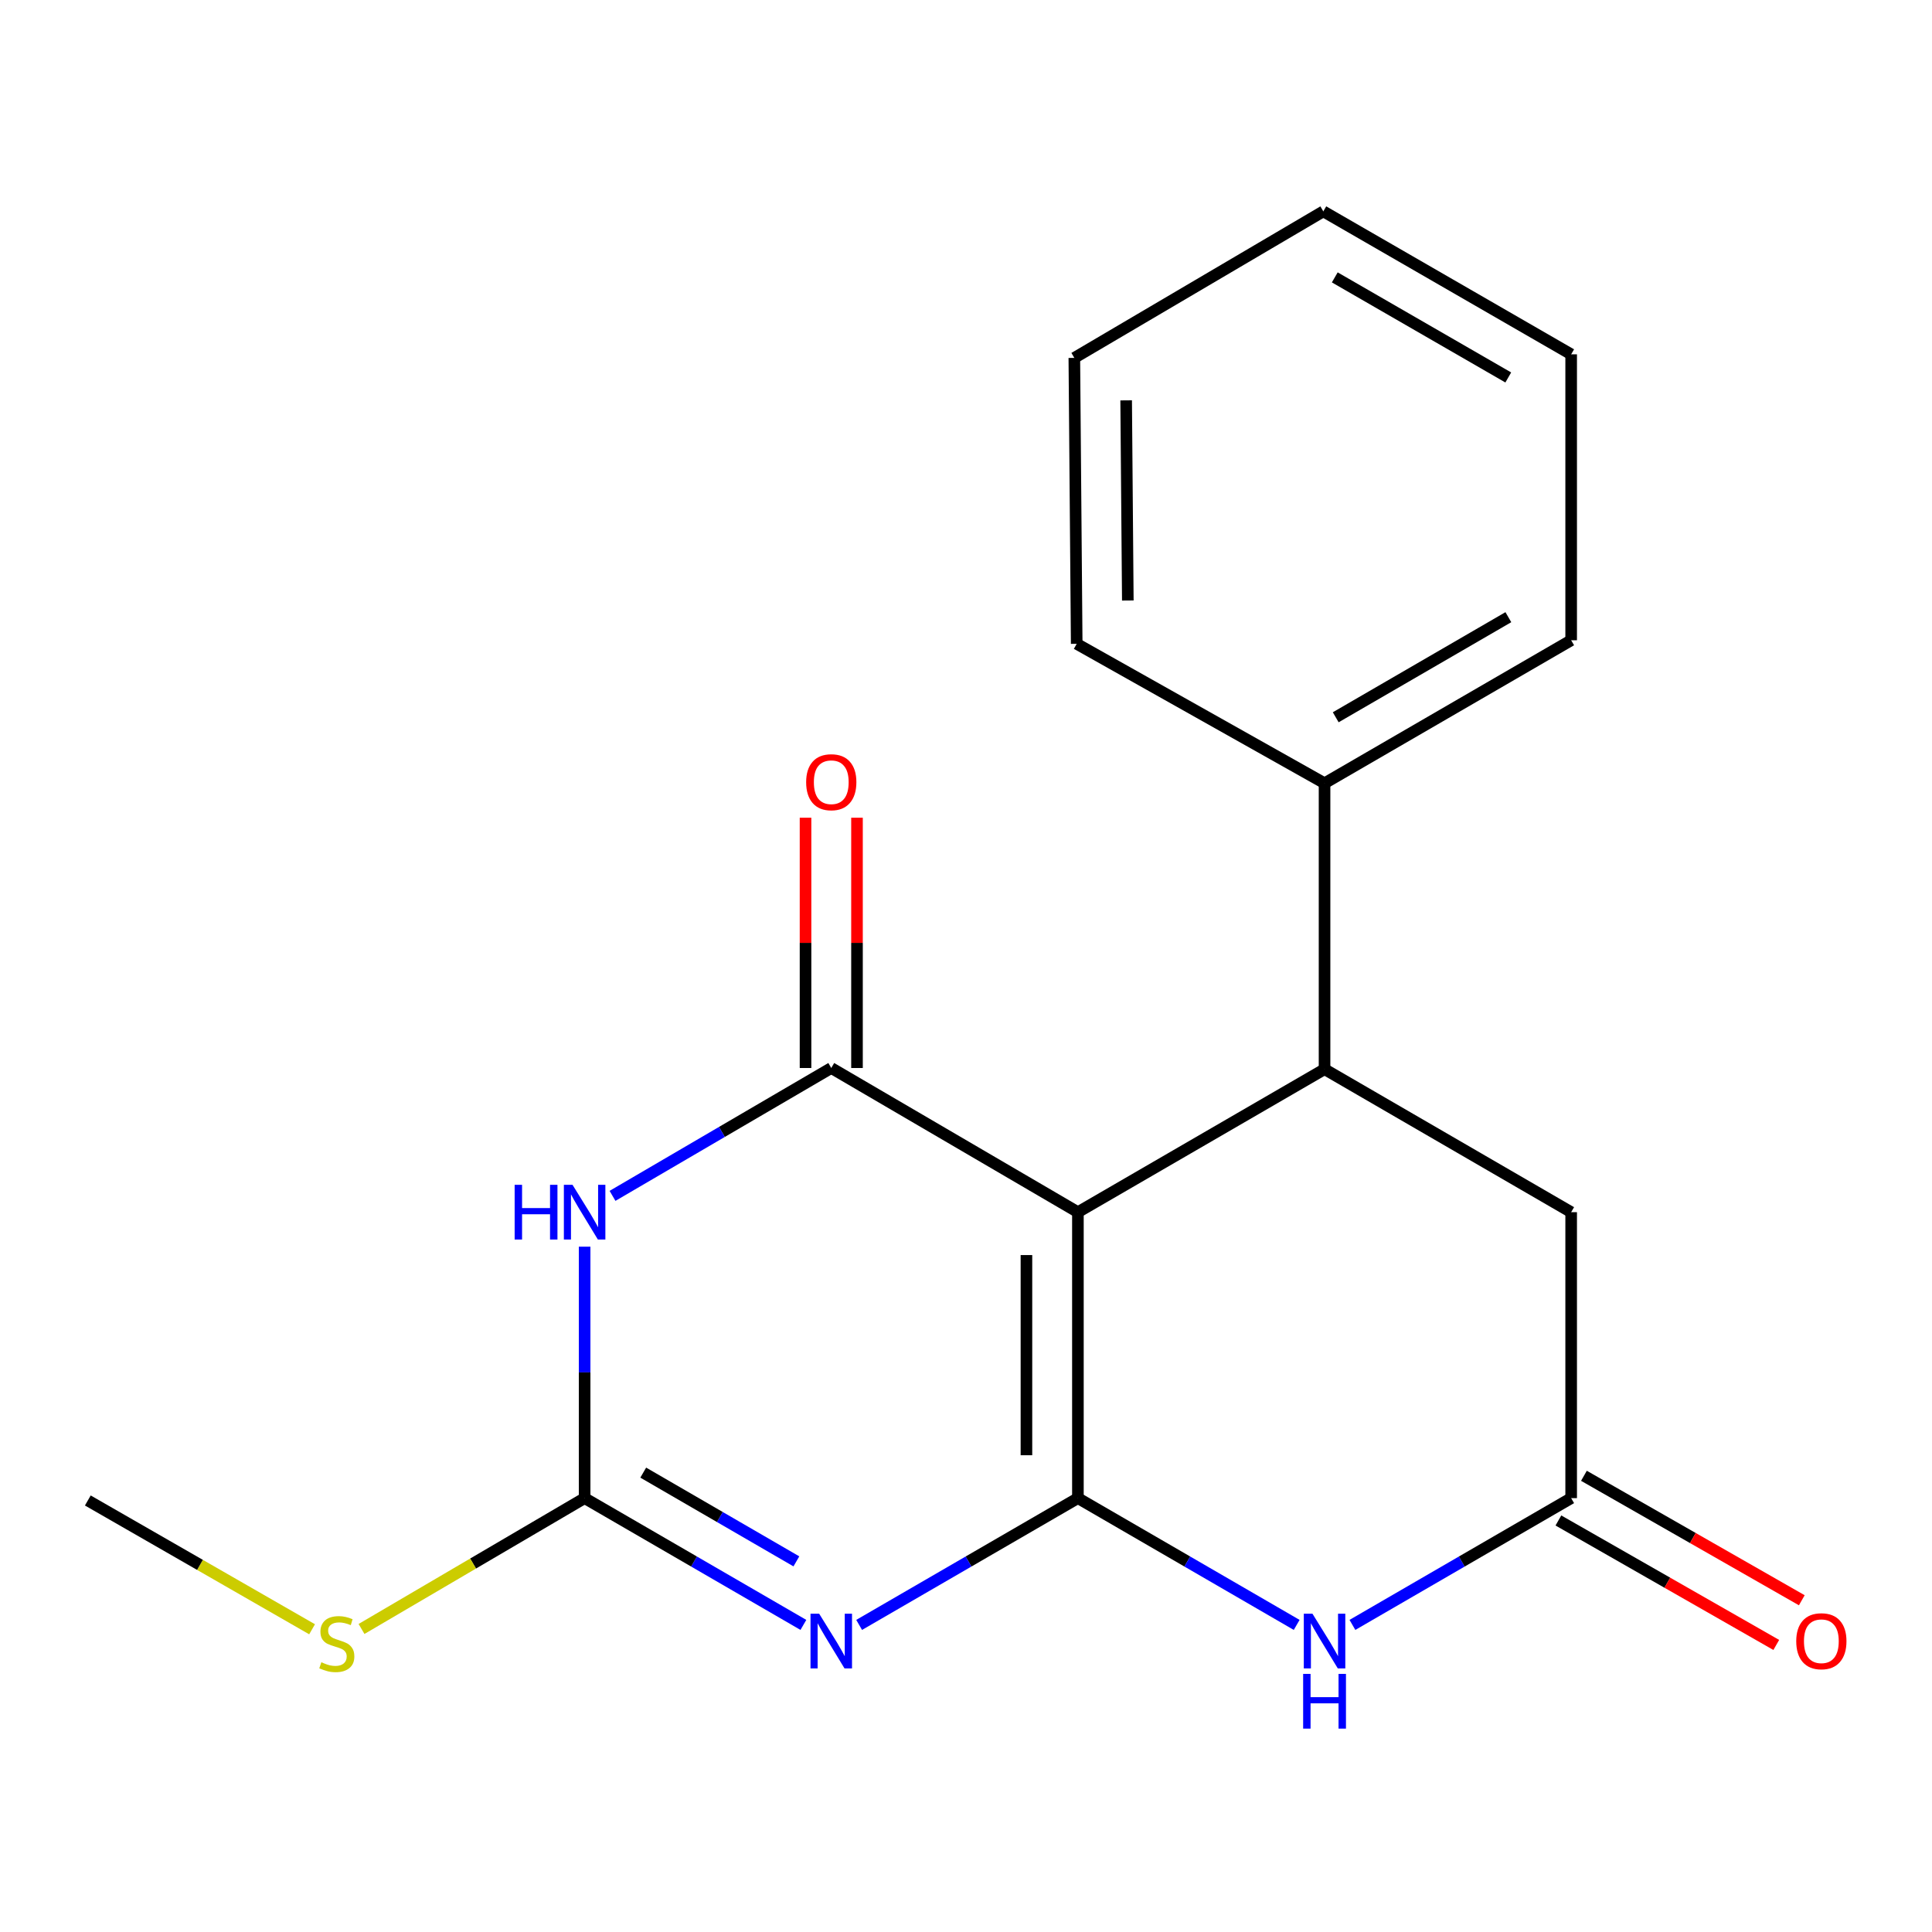 <?xml version='1.0' encoding='iso-8859-1'?>
<svg version='1.1' baseProfile='full'
              xmlns='http://www.w3.org/2000/svg'
                      xmlns:rdkit='http://www.rdkit.org/xml'
                      xmlns:xlink='http://www.w3.org/1999/xlink'
                  xml:space='preserve'
width='1000px' height='1000px' viewBox='0 0 1000 1000'>
<!-- END OF HEADER -->
<rect style='opacity:1.0;fill:#FFFFFF;stroke:none' width='1000' height='1000' x='0' y='0'> </rect>
<path class='bond-0' d='M 557.923,775.43 L 557.923,627.419' style='fill:none;fill-rule:evenodd;stroke:#000000;stroke-width:6px;stroke-linecap:butt;stroke-linejoin:miter;stroke-opacity:1' />
<path class='bond-0' d='M 531.283,753.228 L 531.283,649.62' style='fill:none;fill-rule:evenodd;stroke:#000000;stroke-width:6px;stroke-linecap:butt;stroke-linejoin:miter;stroke-opacity:1' />
<path class='bond-1' d='M 557.923,775.43 L 501.306,808.241' style='fill:none;fill-rule:evenodd;stroke:#000000;stroke-width:6px;stroke-linecap:butt;stroke-linejoin:miter;stroke-opacity:1' />
<path class='bond-1' d='M 501.306,808.241 L 444.69,841.052' style='fill:none;fill-rule:evenodd;stroke:#0000FF;stroke-width:6px;stroke-linecap:butt;stroke-linejoin:miter;stroke-opacity:1' />
<path class='bond-5' d='M 557.923,775.43 L 614.54,808.241' style='fill:none;fill-rule:evenodd;stroke:#000000;stroke-width:6px;stroke-linecap:butt;stroke-linejoin:miter;stroke-opacity:1' />
<path class='bond-5' d='M 614.54,808.241 L 671.156,841.052' style='fill:none;fill-rule:evenodd;stroke:#0000FF;stroke-width:6px;stroke-linecap:butt;stroke-linejoin:miter;stroke-opacity:1' />
<path class='bond-2' d='M 557.923,627.419 L 430.261,552.799' style='fill:none;fill-rule:evenodd;stroke:#000000;stroke-width:6px;stroke-linecap:butt;stroke-linejoin:miter;stroke-opacity:1' />
<path class='bond-6' d='M 557.923,627.419 L 685.585,553.405' style='fill:none;fill-rule:evenodd;stroke:#000000;stroke-width:6px;stroke-linecap:butt;stroke-linejoin:miter;stroke-opacity:1' />
<path class='bond-4' d='M 415.832,841.052 L 359.216,808.241' style='fill:none;fill-rule:evenodd;stroke:#0000FF;stroke-width:6px;stroke-linecap:butt;stroke-linejoin:miter;stroke-opacity:1' />
<path class='bond-4' d='M 359.216,808.241 L 302.599,775.43' style='fill:none;fill-rule:evenodd;stroke:#000000;stroke-width:6px;stroke-linecap:butt;stroke-linejoin:miter;stroke-opacity:1' />
<path class='bond-4' d='M 412.204,808.16 L 372.573,785.192' style='fill:none;fill-rule:evenodd;stroke:#0000FF;stroke-width:6px;stroke-linecap:butt;stroke-linejoin:miter;stroke-opacity:1' />
<path class='bond-4' d='M 372.573,785.192 L 332.941,762.225' style='fill:none;fill-rule:evenodd;stroke:#000000;stroke-width:6px;stroke-linecap:butt;stroke-linejoin:miter;stroke-opacity:1' />
<path class='bond-9' d='M 443.581,552.799 L 443.581,488.023' style='fill:none;fill-rule:evenodd;stroke:#000000;stroke-width:6px;stroke-linecap:butt;stroke-linejoin:miter;stroke-opacity:1' />
<path class='bond-9' d='M 443.581,488.023 L 443.581,423.247' style='fill:none;fill-rule:evenodd;stroke:#FF0000;stroke-width:6px;stroke-linecap:butt;stroke-linejoin:miter;stroke-opacity:1' />
<path class='bond-9' d='M 416.941,552.799 L 416.941,488.023' style='fill:none;fill-rule:evenodd;stroke:#000000;stroke-width:6px;stroke-linecap:butt;stroke-linejoin:miter;stroke-opacity:1' />
<path class='bond-9' d='M 416.941,488.023 L 416.941,423.247' style='fill:none;fill-rule:evenodd;stroke:#FF0000;stroke-width:6px;stroke-linecap:butt;stroke-linejoin:miter;stroke-opacity:1' />
<path class='bond-20' d='M 430.261,552.799 L 373.648,585.889' style='fill:none;fill-rule:evenodd;stroke:#000000;stroke-width:6px;stroke-linecap:butt;stroke-linejoin:miter;stroke-opacity:1' />
<path class='bond-20' d='M 373.648,585.889 L 317.036,618.98' style='fill:none;fill-rule:evenodd;stroke:#0000FF;stroke-width:6px;stroke-linecap:butt;stroke-linejoin:miter;stroke-opacity:1' />
<path class='bond-3' d='M 302.599,645.279 L 302.599,710.355' style='fill:none;fill-rule:evenodd;stroke:#0000FF;stroke-width:6px;stroke-linecap:butt;stroke-linejoin:miter;stroke-opacity:1' />
<path class='bond-3' d='M 302.599,710.355 L 302.599,775.43' style='fill:none;fill-rule:evenodd;stroke:#000000;stroke-width:6px;stroke-linecap:butt;stroke-linejoin:miter;stroke-opacity:1' />
<path class='bond-12' d='M 302.599,775.43 L 244.863,809.291' style='fill:none;fill-rule:evenodd;stroke:#000000;stroke-width:6px;stroke-linecap:butt;stroke-linejoin:miter;stroke-opacity:1' />
<path class='bond-12' d='M 244.863,809.291 L 187.128,843.151' style='fill:none;fill-rule:evenodd;stroke:#CCCC00;stroke-width:6px;stroke-linecap:butt;stroke-linejoin:miter;stroke-opacity:1' />
<path class='bond-7' d='M 700.013,841.051 L 756.623,808.241' style='fill:none;fill-rule:evenodd;stroke:#0000FF;stroke-width:6px;stroke-linecap:butt;stroke-linejoin:miter;stroke-opacity:1' />
<path class='bond-7' d='M 756.623,808.241 L 813.232,775.43' style='fill:none;fill-rule:evenodd;stroke:#000000;stroke-width:6px;stroke-linecap:butt;stroke-linejoin:miter;stroke-opacity:1' />
<path class='bond-10' d='M 685.585,553.405 L 685.585,405.409' style='fill:none;fill-rule:evenodd;stroke:#000000;stroke-width:6px;stroke-linecap:butt;stroke-linejoin:miter;stroke-opacity:1' />
<path class='bond-19' d='M 685.585,553.405 L 813.232,627.419' style='fill:none;fill-rule:evenodd;stroke:#000000;stroke-width:6px;stroke-linecap:butt;stroke-linejoin:miter;stroke-opacity:1' />
<path class='bond-8' d='M 813.232,775.43 L 813.232,627.419' style='fill:none;fill-rule:evenodd;stroke:#000000;stroke-width:6px;stroke-linecap:butt;stroke-linejoin:miter;stroke-opacity:1' />
<path class='bond-11' d='M 806.625,786.995 L 863.009,819.209' style='fill:none;fill-rule:evenodd;stroke:#000000;stroke-width:6px;stroke-linecap:butt;stroke-linejoin:miter;stroke-opacity:1' />
<path class='bond-11' d='M 863.009,819.209 L 919.393,851.422' style='fill:none;fill-rule:evenodd;stroke:#FF0000;stroke-width:6px;stroke-linecap:butt;stroke-linejoin:miter;stroke-opacity:1' />
<path class='bond-11' d='M 819.84,763.865 L 876.224,796.078' style='fill:none;fill-rule:evenodd;stroke:#000000;stroke-width:6px;stroke-linecap:butt;stroke-linejoin:miter;stroke-opacity:1' />
<path class='bond-11' d='M 876.224,796.078 L 932.608,828.291' style='fill:none;fill-rule:evenodd;stroke:#FF0000;stroke-width:6px;stroke-linecap:butt;stroke-linejoin:miter;stroke-opacity:1' />
<path class='bond-13' d='M 685.585,405.409 L 813.232,331.396' style='fill:none;fill-rule:evenodd;stroke:#000000;stroke-width:6px;stroke-linecap:butt;stroke-linejoin:miter;stroke-opacity:1' />
<path class='bond-13' d='M 691.369,371.261 L 780.723,319.452' style='fill:none;fill-rule:evenodd;stroke:#000000;stroke-width:6px;stroke-linecap:butt;stroke-linejoin:miter;stroke-opacity:1' />
<path class='bond-14' d='M 685.585,405.409 L 557.301,333.245' style='fill:none;fill-rule:evenodd;stroke:#000000;stroke-width:6px;stroke-linecap:butt;stroke-linejoin:miter;stroke-opacity:1' />
<path class='bond-15' d='M 161.535,843.309 L 103.495,809.976' style='fill:none;fill-rule:evenodd;stroke:#CCCC00;stroke-width:6px;stroke-linecap:butt;stroke-linejoin:miter;stroke-opacity:1' />
<path class='bond-15' d='M 103.495,809.976 L 45.455,776.644' style='fill:none;fill-rule:evenodd;stroke:#000000;stroke-width:6px;stroke-linecap:butt;stroke-linejoin:miter;stroke-opacity:1' />
<path class='bond-16' d='M 813.232,331.396 L 813.232,183.399' style='fill:none;fill-rule:evenodd;stroke:#000000;stroke-width:6px;stroke-linecap:butt;stroke-linejoin:miter;stroke-opacity:1' />
<path class='bond-17' d='M 557.301,333.245 L 556.073,185.249' style='fill:none;fill-rule:evenodd;stroke:#000000;stroke-width:6px;stroke-linecap:butt;stroke-linejoin:miter;stroke-opacity:1' />
<path class='bond-17' d='M 583.756,310.825 L 582.896,207.227' style='fill:none;fill-rule:evenodd;stroke:#000000;stroke-width:6px;stroke-linecap:butt;stroke-linejoin:miter;stroke-opacity:1' />
<path class='bond-21' d='M 813.232,183.399 L 684.949,109.4' style='fill:none;fill-rule:evenodd;stroke:#000000;stroke-width:6px;stroke-linecap:butt;stroke-linejoin:miter;stroke-opacity:1' />
<path class='bond-21' d='M 780.679,195.375 L 690.88,143.576' style='fill:none;fill-rule:evenodd;stroke:#000000;stroke-width:6px;stroke-linecap:butt;stroke-linejoin:miter;stroke-opacity:1' />
<path class='bond-18' d='M 556.073,185.249 L 684.949,109.4' style='fill:none;fill-rule:evenodd;stroke:#000000;stroke-width:6px;stroke-linecap:butt;stroke-linejoin:miter;stroke-opacity:1' />
<path  class='atom-2' d='M 424.001 835.254
L 433.281 850.254
Q 434.201 851.734, 435.681 854.414
Q 437.161 857.094, 437.241 857.254
L 437.241 835.254
L 441.001 835.254
L 441.001 863.574
L 437.121 863.574
L 427.161 847.174
Q 426.001 845.254, 424.761 843.054
Q 423.561 840.854, 423.201 840.174
L 423.201 863.574
L 419.521 863.574
L 419.521 835.254
L 424.001 835.254
' fill='#0000FF'/>
<path  class='atom-4' d='M 266.379 613.259
L 270.219 613.259
L 270.219 625.299
L 284.699 625.299
L 284.699 613.259
L 288.539 613.259
L 288.539 641.579
L 284.699 641.579
L 284.699 628.499
L 270.219 628.499
L 270.219 641.579
L 266.379 641.579
L 266.379 613.259
' fill='#0000FF'/>
<path  class='atom-4' d='M 296.339 613.259
L 305.619 628.259
Q 306.539 629.739, 308.019 632.419
Q 309.499 635.099, 309.579 635.259
L 309.579 613.259
L 313.339 613.259
L 313.339 641.579
L 309.459 641.579
L 299.499 625.179
Q 298.339 623.259, 297.099 621.059
Q 295.899 618.859, 295.539 618.179
L 295.539 641.579
L 291.859 641.579
L 291.859 613.259
L 296.339 613.259
' fill='#0000FF'/>
<path  class='atom-6' d='M 679.325 835.254
L 688.605 850.254
Q 689.525 851.734, 691.005 854.414
Q 692.485 857.094, 692.565 857.254
L 692.565 835.254
L 696.325 835.254
L 696.325 863.574
L 692.445 863.574
L 682.485 847.174
Q 681.325 845.254, 680.085 843.054
Q 678.885 840.854, 678.525 840.174
L 678.525 863.574
L 674.845 863.574
L 674.845 835.254
L 679.325 835.254
' fill='#0000FF'/>
<path  class='atom-6' d='M 674.505 866.406
L 678.345 866.406
L 678.345 878.446
L 692.825 878.446
L 692.825 866.406
L 696.665 866.406
L 696.665 894.726
L 692.825 894.726
L 692.825 881.646
L 678.345 881.646
L 678.345 894.726
L 674.505 894.726
L 674.505 866.406
' fill='#0000FF'/>
<path  class='atom-10' d='M 417.261 404.867
Q 417.261 398.067, 420.621 394.267
Q 423.981 390.467, 430.261 390.467
Q 436.541 390.467, 439.901 394.267
Q 443.261 398.067, 443.261 404.867
Q 443.261 411.747, 439.861 415.667
Q 436.461 419.547, 430.261 419.547
Q 424.021 419.547, 420.621 415.667
Q 417.261 411.787, 417.261 404.867
M 430.261 416.347
Q 434.581 416.347, 436.901 413.467
Q 439.261 410.547, 439.261 404.867
Q 439.261 399.307, 436.901 396.507
Q 434.581 393.667, 430.261 393.667
Q 425.941 393.667, 423.581 396.467
Q 421.261 399.267, 421.261 404.867
Q 421.261 410.587, 423.581 413.467
Q 425.941 416.347, 430.261 416.347
' fill='#FF0000'/>
<path  class='atom-12' d='M 929.729 849.494
Q 929.729 842.694, 933.089 838.894
Q 936.449 835.094, 942.729 835.094
Q 949.009 835.094, 952.369 838.894
Q 955.729 842.694, 955.729 849.494
Q 955.729 856.374, 952.329 860.294
Q 948.929 864.174, 942.729 864.174
Q 936.489 864.174, 933.089 860.294
Q 929.729 856.414, 929.729 849.494
M 942.729 860.974
Q 947.049 860.974, 949.369 858.094
Q 951.729 855.174, 951.729 849.494
Q 951.729 843.934, 949.369 841.134
Q 947.049 838.294, 942.729 838.294
Q 938.409 838.294, 936.049 841.094
Q 933.729 843.894, 933.729 849.494
Q 933.729 855.214, 936.049 858.094
Q 938.409 860.974, 942.729 860.974
' fill='#FF0000'/>
<path  class='atom-13' d='M 166.33 860.377
Q 166.65 860.497, 167.97 861.057
Q 169.29 861.617, 170.73 861.977
Q 172.21 862.297, 173.65 862.297
Q 176.33 862.297, 177.89 861.017
Q 179.45 859.697, 179.45 857.417
Q 179.45 855.857, 178.65 854.897
Q 177.89 853.937, 176.69 853.417
Q 175.49 852.897, 173.49 852.297
Q 170.97 851.537, 169.45 850.817
Q 167.97 850.097, 166.89 848.577
Q 165.85 847.057, 165.85 844.497
Q 165.85 840.937, 168.25 838.737
Q 170.69 836.537, 175.49 836.537
Q 178.77 836.537, 182.49 838.097
L 181.57 841.177
Q 178.17 839.777, 175.61 839.777
Q 172.85 839.777, 171.33 840.937
Q 169.81 842.057, 169.85 844.017
Q 169.85 845.537, 170.61 846.457
Q 171.41 847.377, 172.53 847.897
Q 173.69 848.417, 175.61 849.017
Q 178.17 849.817, 179.69 850.617
Q 181.21 851.417, 182.29 853.057
Q 183.41 854.657, 183.41 857.417
Q 183.41 861.337, 180.77 863.457
Q 178.17 865.537, 173.81 865.537
Q 171.29 865.537, 169.37 864.977
Q 167.49 864.457, 165.25 863.537
L 166.33 860.377
' fill='#CCCC00'/>
</svg>
